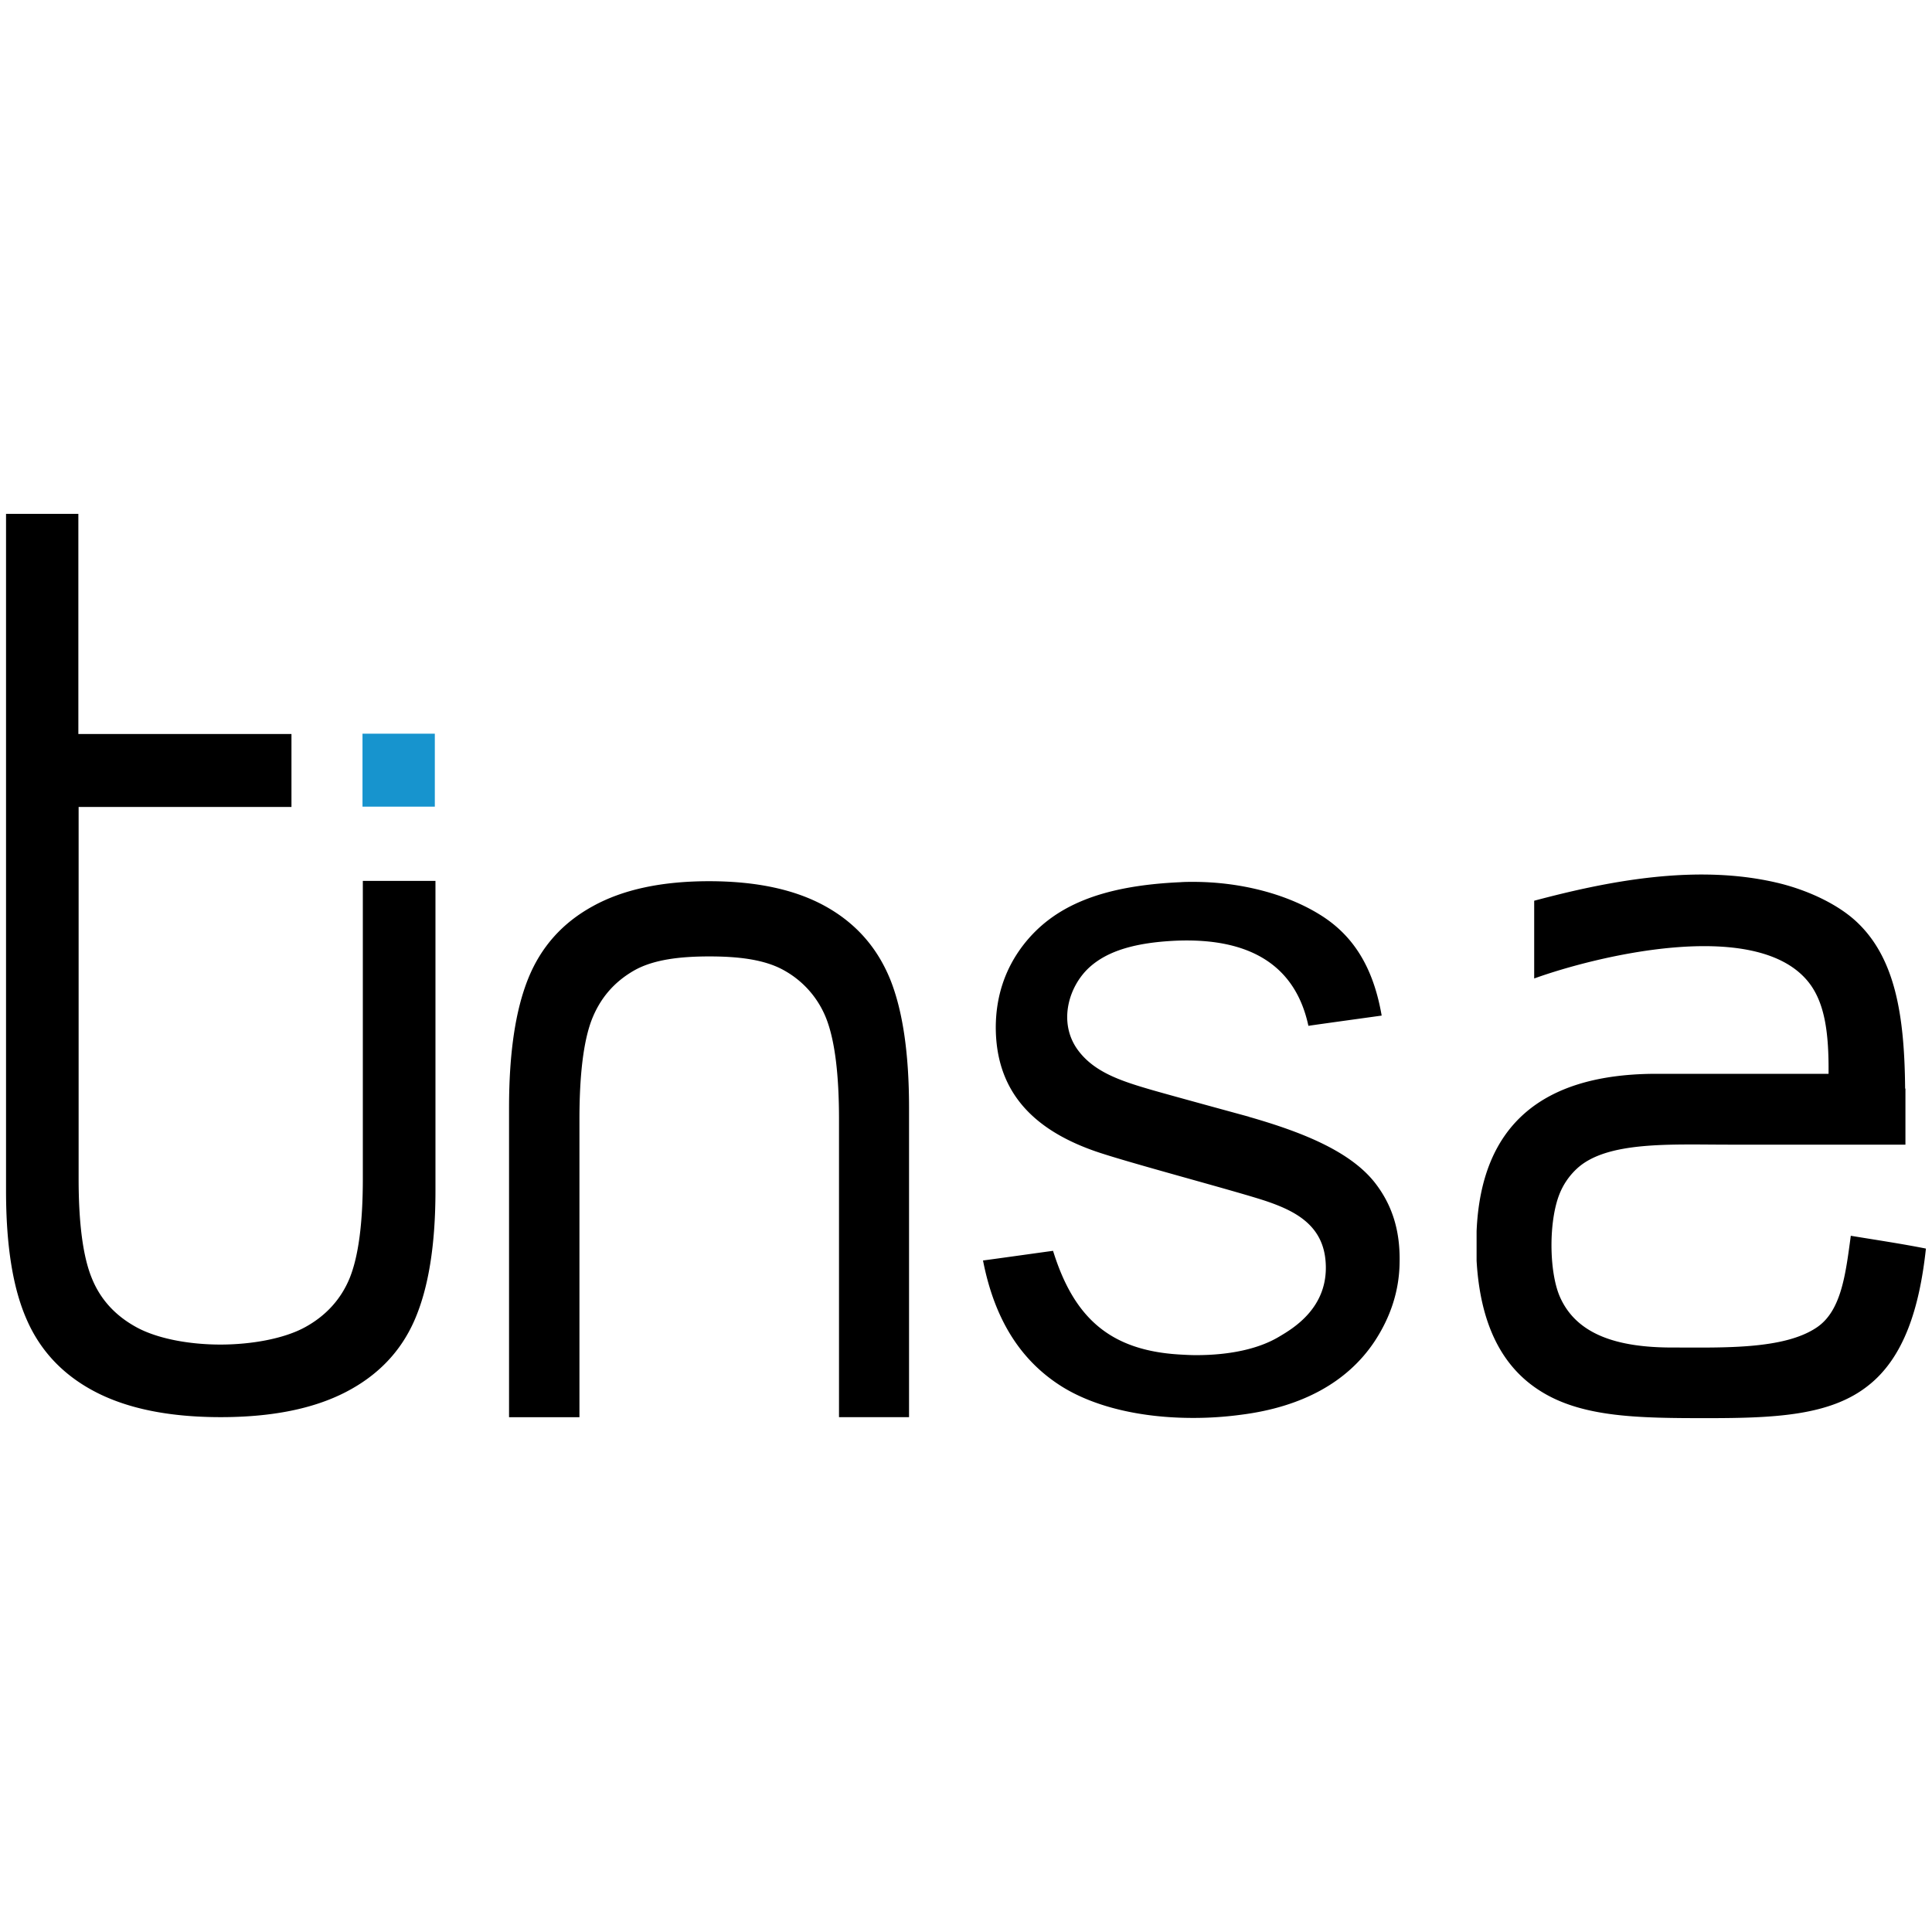 <svg xmlns="http://www.w3.org/2000/svg" viewBox="0 0 1600 1600"><defs><style>.cls-1{fill:#1794ce;}</style></defs><g id="Capa_23" data-name="Capa 23"><path d="M736.93,810.33c10.6,26,15.9,61.75,15.9,107.06v256.26h-58V926.93c0-37.1-3.45-64.39-10.07-82.15A78.2,78.2,0,0,0,650,804c-16.43-9.55-39-11.93-62.54-11.93s-46.37,2.38-62.8,11.93-27.83,23-34.72,40.8c-6.62,17.49-10.07,44.79-10.07,82.15v246.72h-58.3V917.4c0-45.32,5.3-80.83,15.9-107.06s28.36-46.11,53.53-59.89q37.37-20.67,96.2-20.67t96.19,20.67c24.91,13.78,42.67,33.65,53.53,59.88M300.48,729.24v247c0,37.1-3.71,64.4-10.87,82.15-7.16,17.49-19.61,31.27-37.1,40.81s-44.52,14.31-70,14.31-51.94-4.77-69.43-14.31-29.95-23-37.1-40.81c-7.16-17.49-10.87-44.78-10.87-82.15V668.29H241.38V607.87H64.89V425.55H5V986c0,45.31,5.57,80.82,17.23,107.06,11.39,26,30.47,46.11,57.23,59.89s61.22,20.67,103.35,20.67,76.59-6.89,103.35-20.67,45.85-33.66,57.24-59.89,17.23-61.75,17.23-107.06V729.51H300.48Zm733.78,195.58s-70-19.09-81.62-22.53c-25.44-7.42-47.43-14.84-60.68-33.66-15.64-22.52-6.89-52.2,10.6-67.84,14.84-13.25,37.36-20.14,71-21.73,62.28-2.65,99.38,20.94,110,70.49,8.74-1.32,49.29-6.89,60.68-8.48-6.89-39.75-23.31-66.51-51.41-83.74-27.82-17.22-66-27-104.67-27-3.44,0-7.16,0-10.6.27-64.93,2.91-105.21,19.34-130.64,52.73-14.84,19.61-22.26,42.4-22.26,67.84.26,49,26.5,82.15,80.29,101.5,24.64,9,121.63,34.45,144.69,42.4,23.85,8.21,46.38,20.14,48.23,50.61,2.39,37.1-26.76,54.33-38.42,61.22-16.7,10.07-40.55,15.37-68.9,15.37-4.51,0-9.28-.27-13.78-.53-58.3-3.45-87.72-31.27-104.68-85.86-9.81,1.32-47.43,6.62-58,8,9.54,49,31.27,83.21,65.72,104.67,27,16.7,65.45,25.71,108.11,25.71a293.64,293.64,0,0,0,40-2.65c50.08-6.36,87.72-26.77,110.24-60.42,13.52-20.41,20.67-42.4,20.93-65.72.54-26.77-6.35-48-20.66-66.25-21.2-26.76-62.54-42.4-104.15-54.32m498.47,98.57c-4.24,31.27-7.69,62-28.09,75.79-27.3,18.55-77.91,16.7-119.78,16.7-45.32,0-80-10.6-93.55-43.2-8.48-20.93-8.74-61,0-83.47a57.61,57.61,0,0,1,14.31-21.2c24.65-23.32,78.18-20.14,126.67-20.14H1578V901.49h-.26c-.53-60.42-8-109.18-41.61-139.39-14.84-13.25-37.36-24.11-61-30.21-69.43-17.49-145.75-1.59-204.58,14.05v64.39c52.21-18.81,181.53-50.08,225.78,1.33,15.11,17.49,18.29,44,18,77.64h-146c-90.89,1.06-141.77,42.14-145.48,130.38v24.39c2.92,50.88,19.88,87.18,52.73,107.85,34.72,22,81.36,22.53,138.07,22.53s102.29-2.12,133.56-27c29.68-23.32,42.4-64.4,47.7-112.9V1034c-20.14-4-41.34-7.15-62.27-10.6"></path><rect class="cls-1" x="300.21" y="607.61" width="59.89" height="60.42"></rect></g></svg>